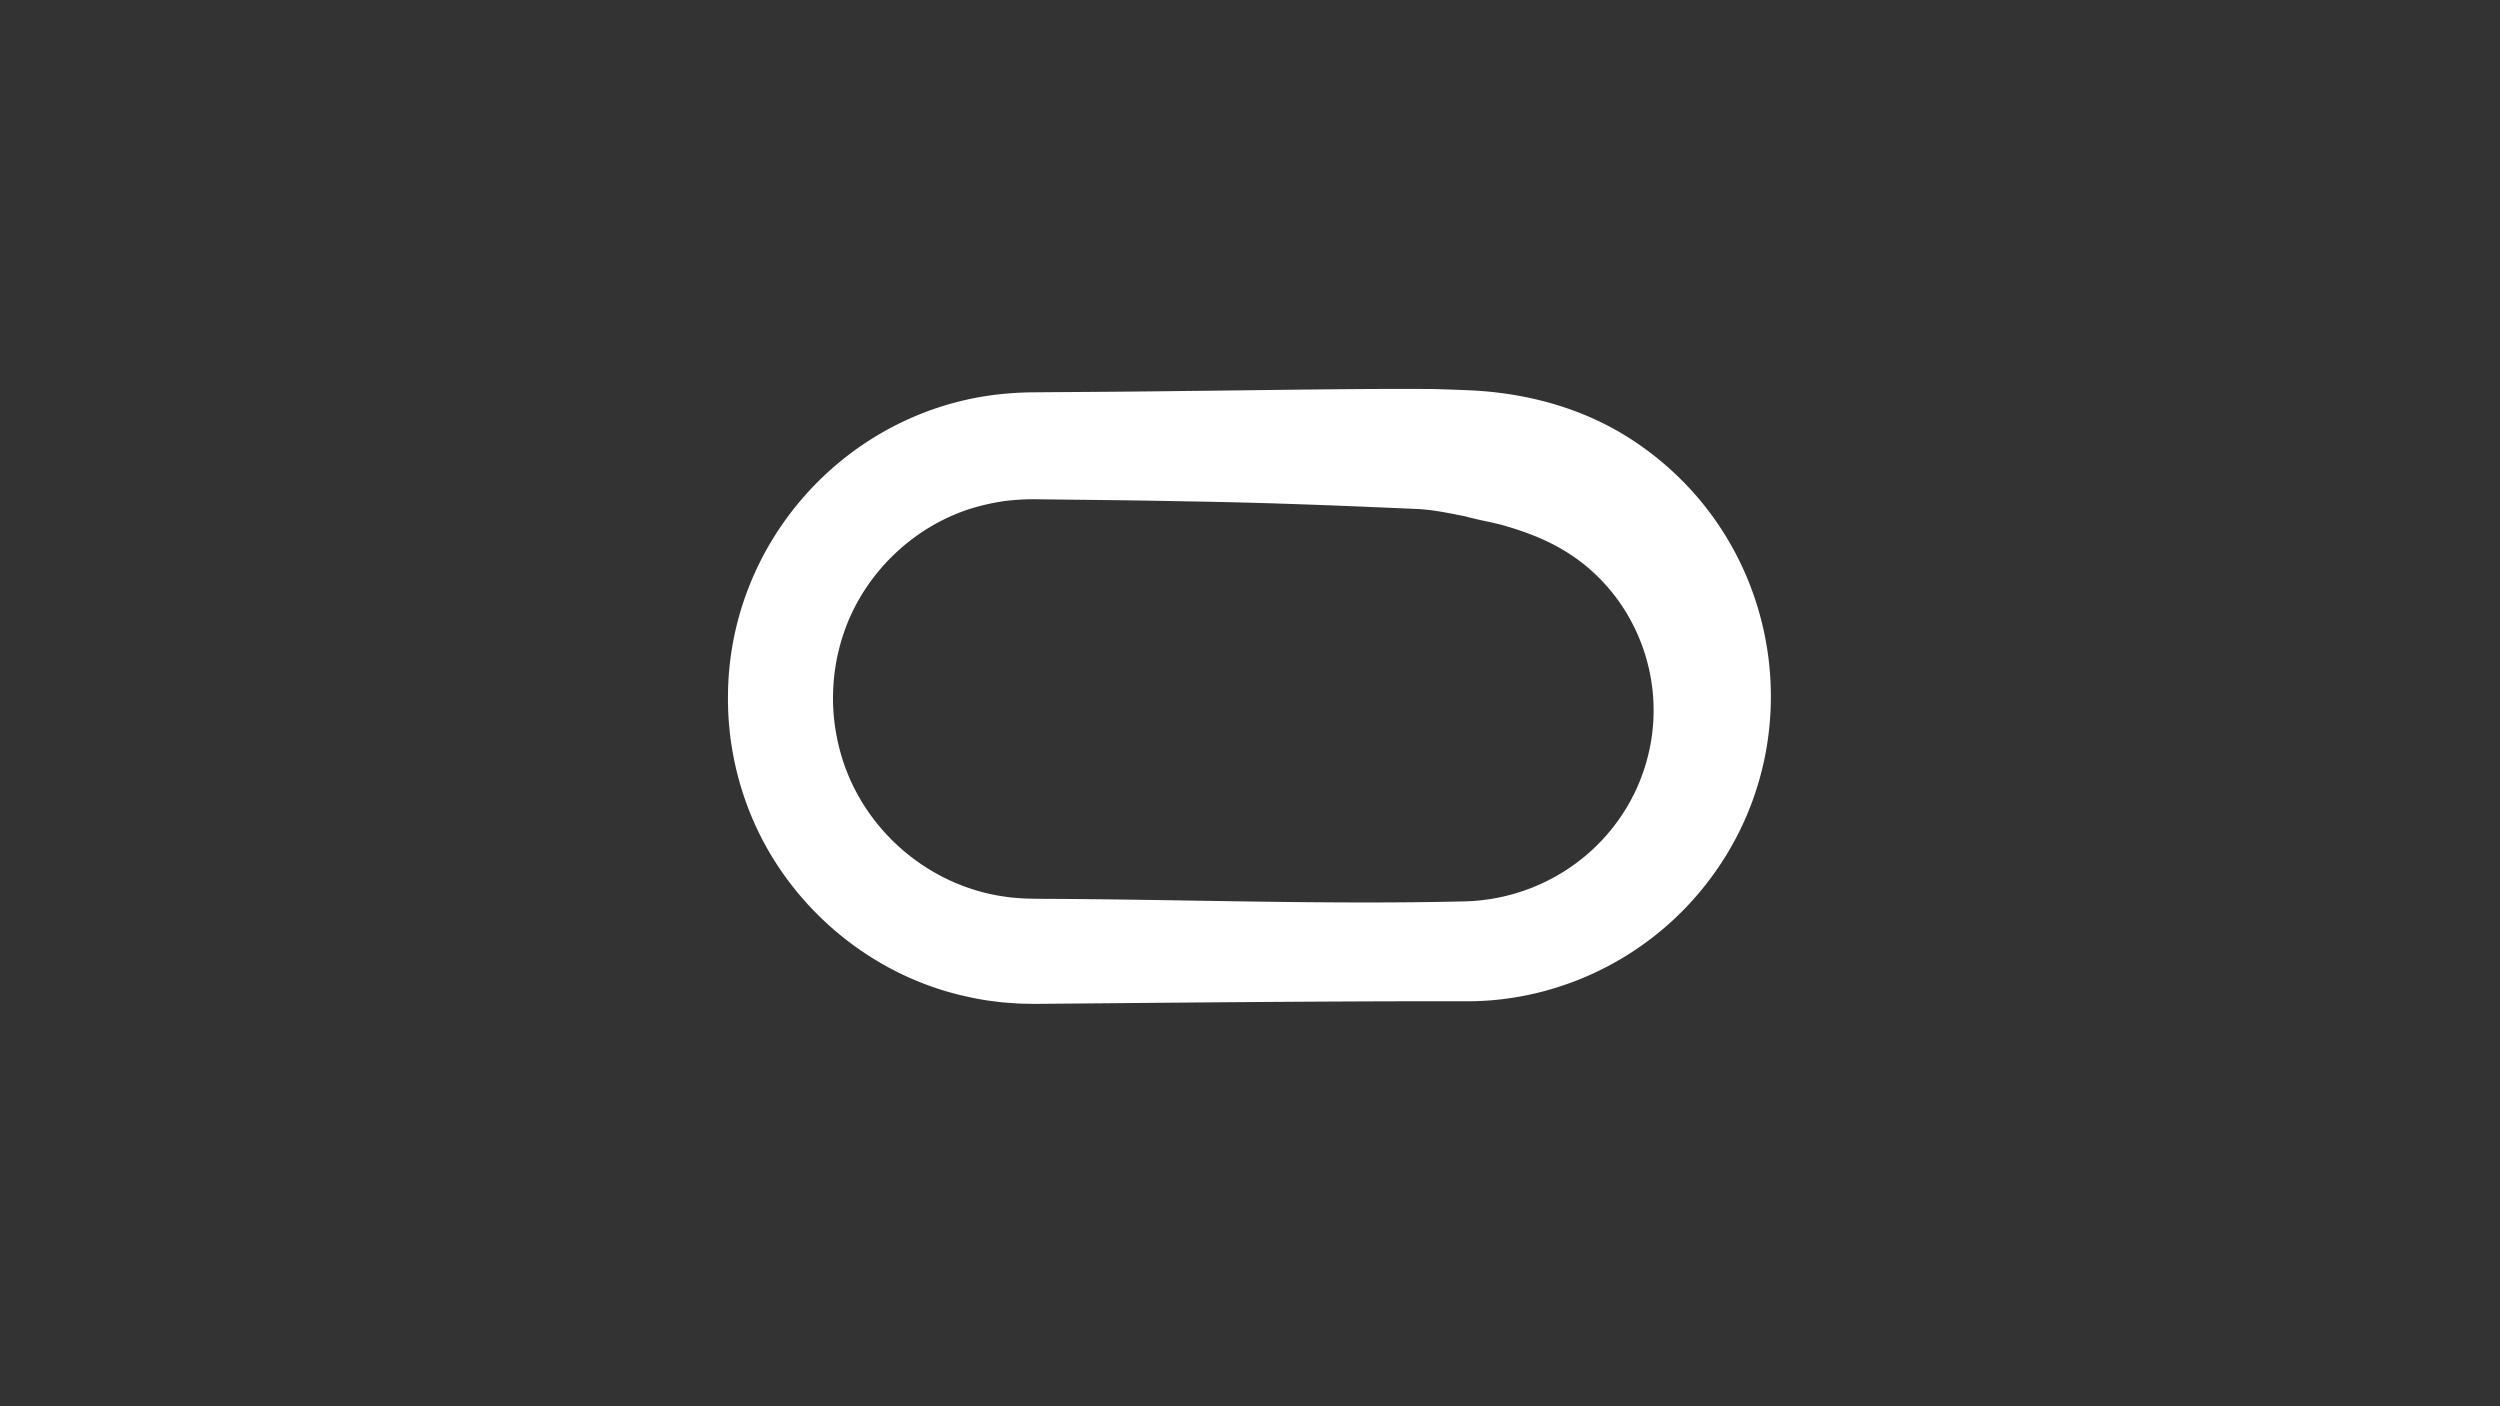 <svg id="Peverly_-_Config" data-name="Peverly - Config" xmlns="http://www.w3.org/2000/svg" viewBox="0 0 1920 1080"><rect x="0" y="0" width="1920" height="1080" fill="#333333" stroke="none"/><defs><style>.cls-1{fill:#fff;}</style></defs><path class="cls-1" d="M1255.67,339.29c-38.63-26-84.76-38.25-131-39.69-4.28-.24-17.8-.6-22.07-.81-60.25-.47-131,.92-191.27,1.46-39.23.56-78.47.74-117.7,1.05A260.22,260.22,0,0,0,758.18,304C645.54,321.19,560.62,418.51,559.1,532.46a235.49,235.49,0,0,0,18.38,95.34c28.35,67.35,88.73,119.16,159.8,136.36,7.14,1.71,14.56,3.26,21.81,4.31,4,.41,8.91,1.32,13.24,1.54,2,.19,6.85.46,8.85.65,4.12.18,9.06.24,13.15.32,104.56-.85,226.65-2.19,331-2,68.38.45,134.38-30.18,178.65-82.22C1395.18,579.84,1372.3,417.4,1255.67,339.29Zm12.77,227.23c-10.61,71.36-71.25,123.62-143.07,125.73-107,2.59-216.64-1.53-323.69-1.94-6.89-.06-15.28-.1-22.08-.78C715.33,684,660.15,636.79,644.52,574.28a155,155,0,0,1,4.81-91.82c16.19-43.83,53.59-79.17,98.46-92.51a173.61,173.61,0,0,1,22.64-5,179.75,179.75,0,0,1,23.21-1.54c39.23.49,78.47.79,117.7,1.64,58.62.86,117.92,3.24,176.56,5.84,12.19.46,24.66,3.17,36.78,5.52.92.12,2,.52,2.85.73,2.44.63,5.4,1.31,7.84,1.94,5.94,1.24,11.92,2.48,17.79,4,16.5,4.62,32.71,10.55,47.48,19.38C1250.22,451.83,1276.86,509.61,1268.44,566.52Z"/></svg>